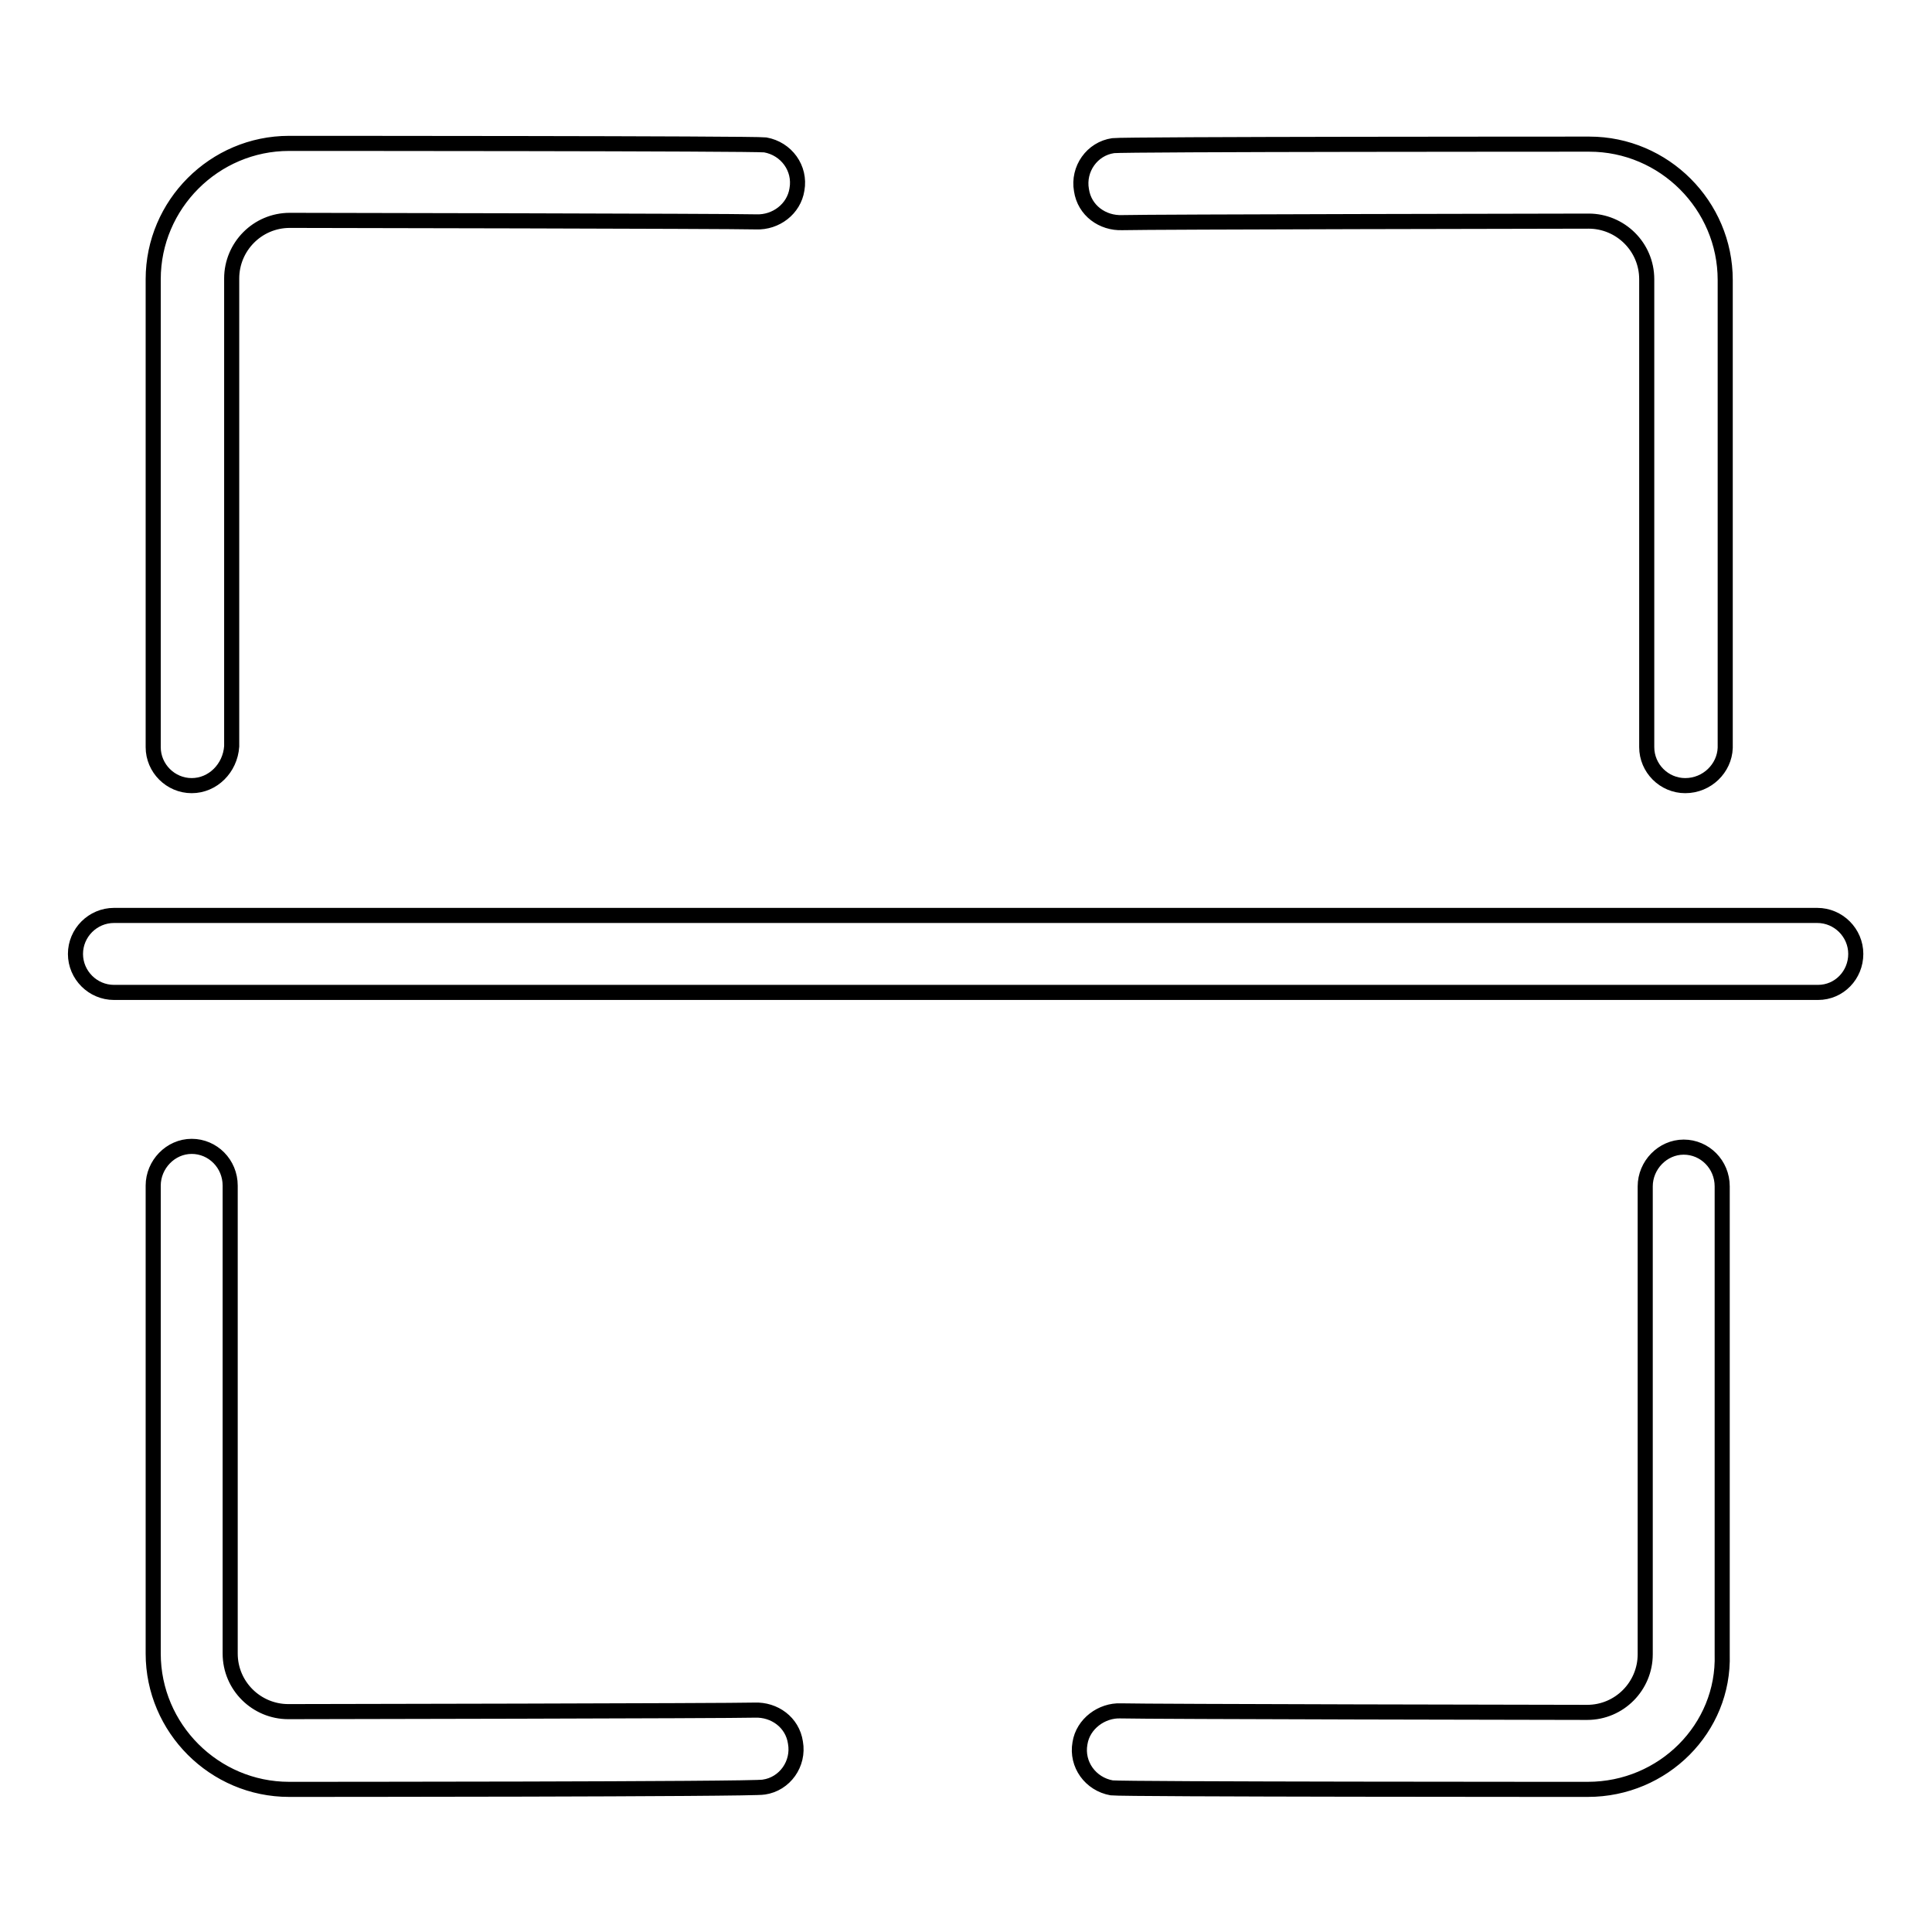 <?xml version="1.0" encoding="utf-8"?>
<!-- Svg Vector Icons : http://www.onlinewebfonts.com/icon -->
<!DOCTYPE svg PUBLIC "-//W3C//DTD SVG 1.1//EN" "http://www.w3.org/Graphics/SVG/1.1/DTD/svg11.dtd">
<svg version="1.1" xmlns="http://www.w3.org/2000/svg" xmlns:xlink="http://www.w3.org/1999/xlink" x="0px" y="0px" viewBox="0 0 256 256" enable-background="new 0 0 256 256" xml:space="preserve">
<g> <path stroke-width="2" fill-opacity="0" stroke="#000000"  d="M223.3,104.1c-2.8,0-5.1-2.3-5.1-5.1v-62c0-4.3-3.5-7.7-7.7-7.7c-2.7,0-58.5,0.1-61.8,0.2 c-2.6,0.1-5-1.6-5.4-4.3c-0.5-2.8,1.4-5.5,4.2-5.9c1.4-0.2,62.4-0.2,63.1-0.2c9.9,0,18,8.1,18,18v62 C228.5,101.8,226.2,104.1,223.3,104.1L223.3,104.1z M25.4,104.1c-2.8,0-5.1-2.3-5.1-5.1v-62c0-9.9,8.1-18,18-18 c0.6,0,61.6,0,63.1,0.2c2.8,0.5,4.7,3.1,4.2,5.9c-0.4,2.6-2.8,4.4-5.4,4.3c-3.3-0.1-59.1-0.2-61.8-0.2c-4.3,0-7.7,3.5-7.7,7.7v62 C30.5,101.8,28.2,104.1,25.4,104.1L25.4,104.1z M210.4,237.1c-0.6,0-61.6,0-63.1-0.2c-2.8-0.5-4.7-3.1-4.2-5.9 c0.4-2.6,2.9-4.4,5.4-4.3c3.3,0.1,59.1,0.2,61.8,0.2c4.3,0,7.7-3.5,7.7-7.7v-62c0-2.8,2.3-5.2,5.1-5.2c2.8,0,5.1,2.3,5.1,5.2v62 C228.5,229,220.4,237.1,210.4,237.1L210.4,237.1z M38.3,237.1c-9.9,0-18-8.1-18-18v-62c0-2.8,2.3-5.2,5.1-5.2s5.1,2.3,5.1,5.2v62 c0,4.3,3.5,7.7,7.7,7.7c2.7,0,58.6-0.1,61.8-0.2c2.6-0.1,5,1.6,5.4,4.3c0.5,2.8-1.4,5.5-4.2,5.9C99.9,237.1,38.9,237.1,38.3,237.1 L38.3,237.1z M240.9,131.5H15.1c-2.8,0-5.1-2.3-5.1-5.1s2.3-5.1,5.1-5.1h225.7c2.8,0,5.1,2.3,5.1,5.1S243.7,131.5,240.9,131.5 L240.9,131.5z"/></g>
</svg>